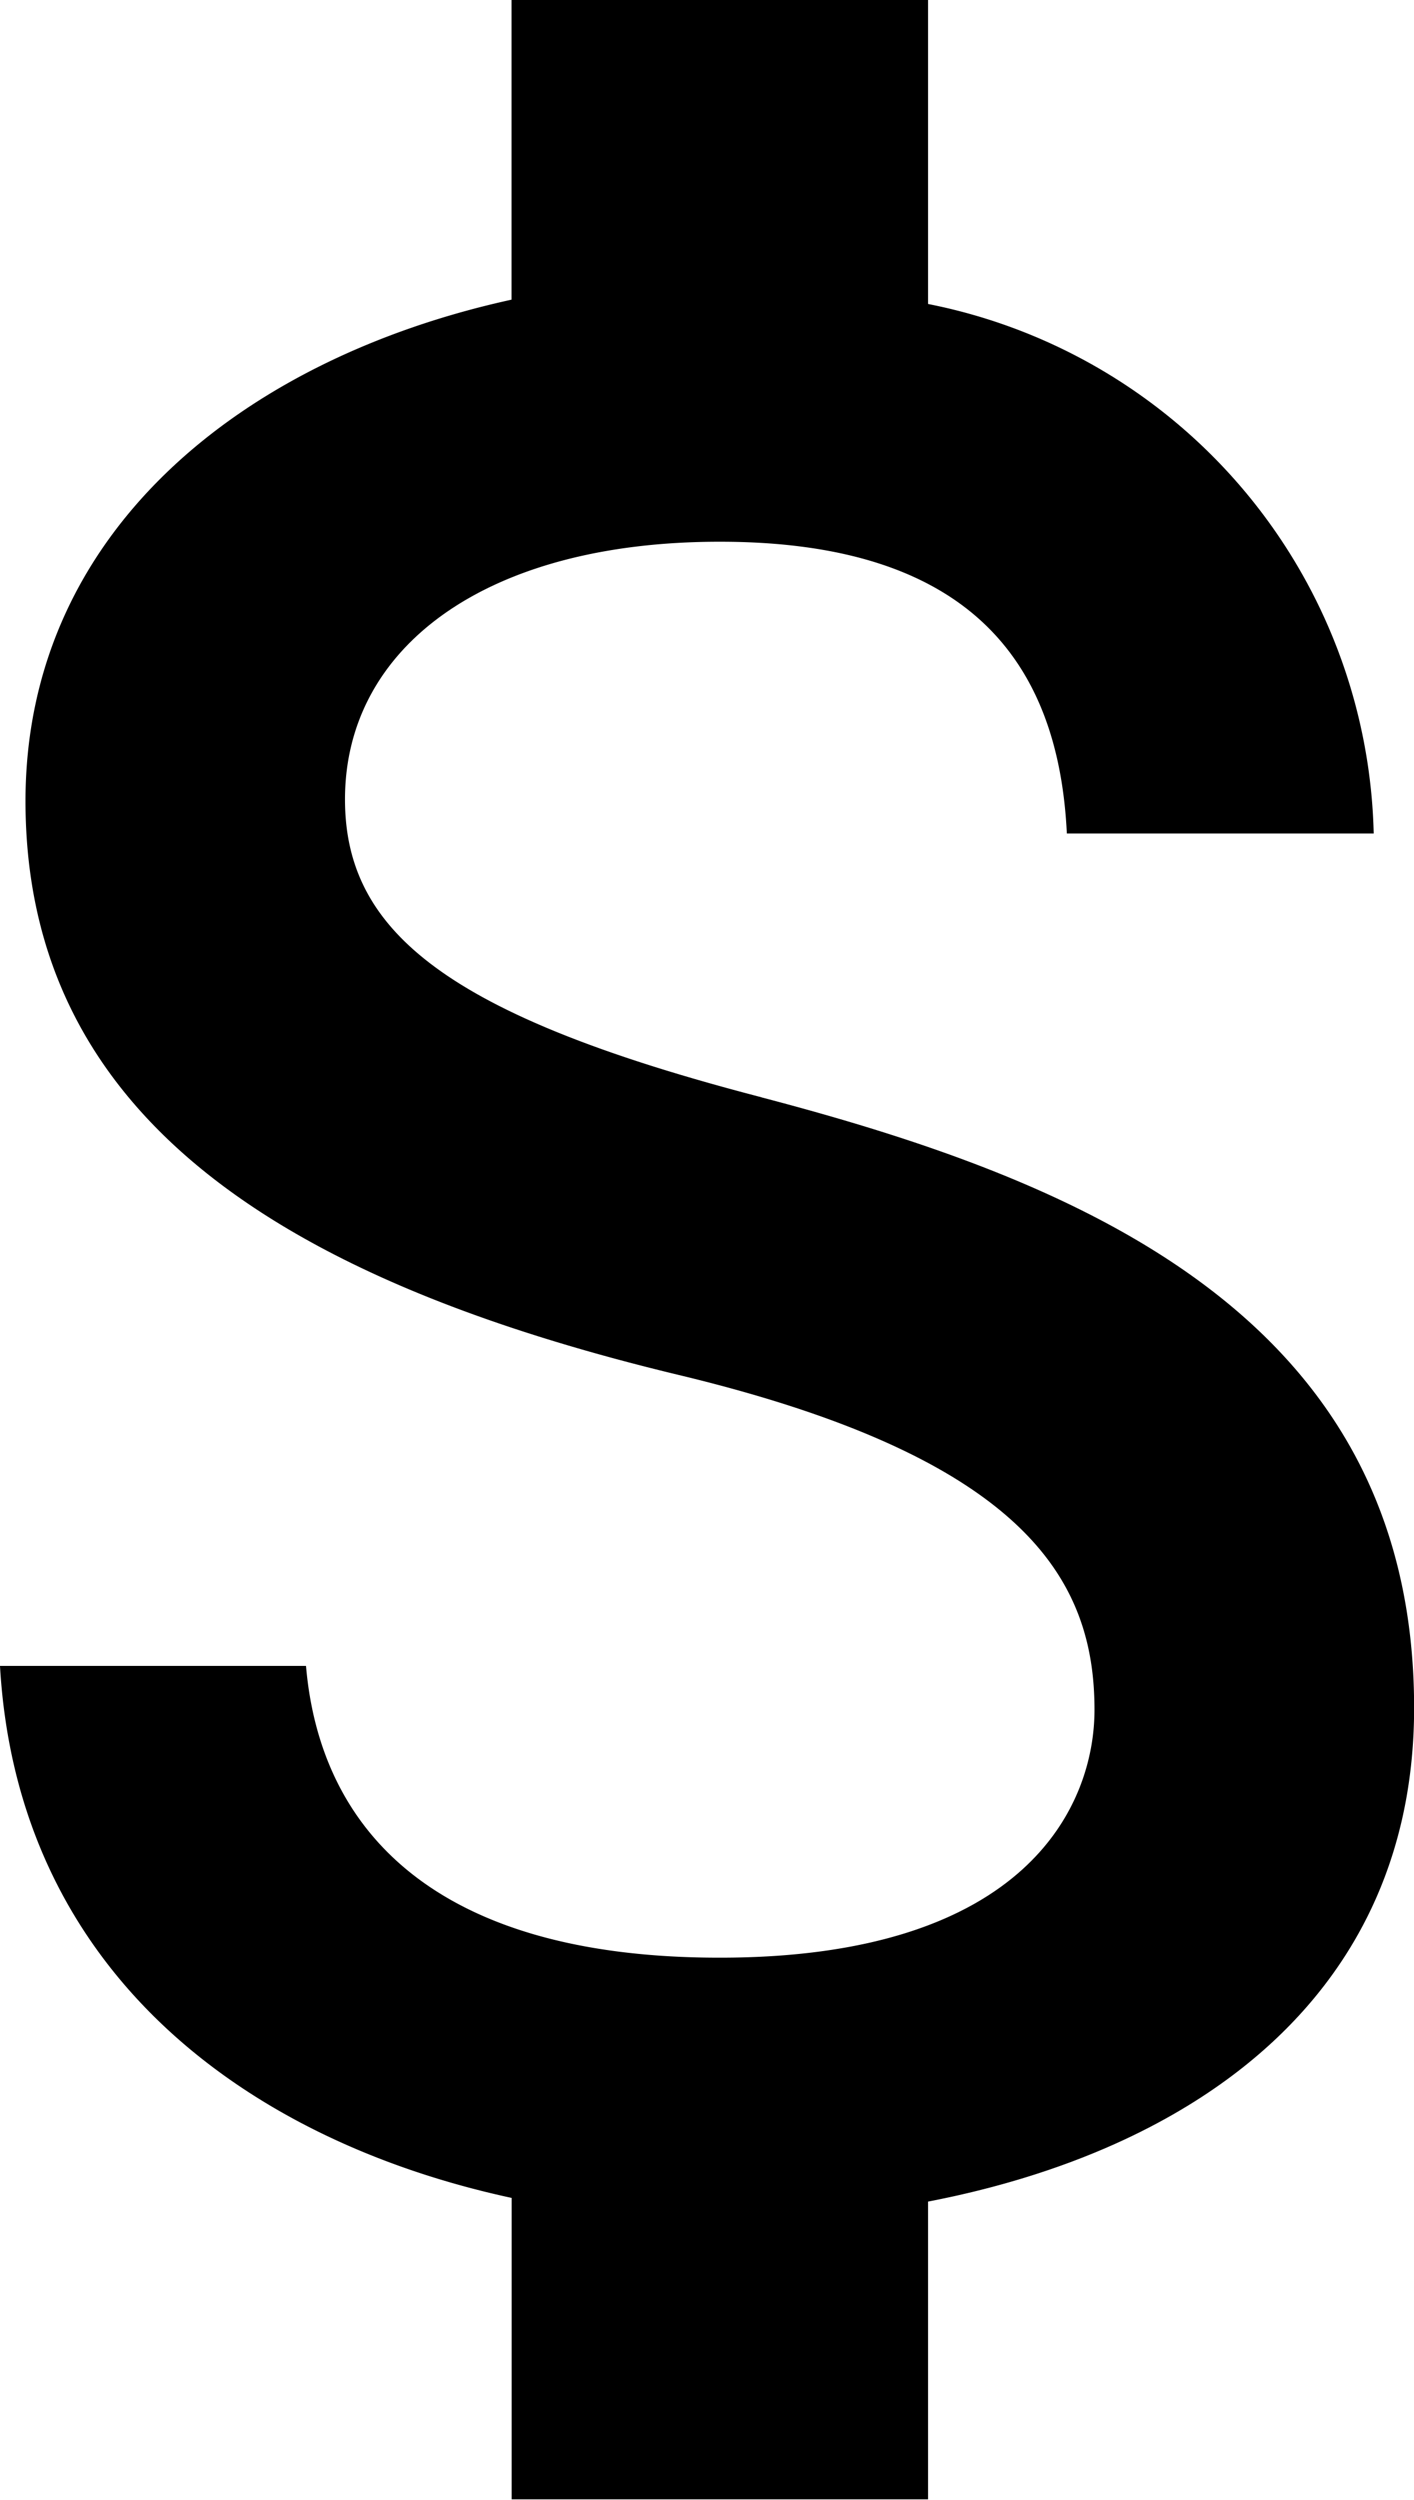 <svg xmlns="http://www.w3.org/2000/svg" width="13.091" height="23.136" viewBox="0 0 13.091 23.136">
  <path id="Icon_metro-money" data-name="Icon metro-money" d="M17.738,16.581c-2.918-.758-3.856-1.536-3.856-2.757,0-1.4,1.292-2.384,3.47-2.384,2.288,0,3.136,1.093,3.213,2.7h2.841a5.117,5.117,0,0,0-4.126-4.9V6.427H15.424V9.2c-2.494.546-4.5,2.153-4.5,4.64,0,2.969,2.461,4.447,6.041,5.309,3.22.771,3.856,1.9,3.856,3.1,0,.88-.623,2.294-3.47,2.294-2.648,0-3.7-1.189-3.83-2.7H10.688c.161,2.815,2.262,4.389,4.737,4.923v2.789H19.28V26.8c2.5-.482,4.5-1.928,4.5-4.569,0-3.638-3.123-4.884-6.041-5.649Z" transform="translate(-10.688 -6.427)"/>
</svg>
